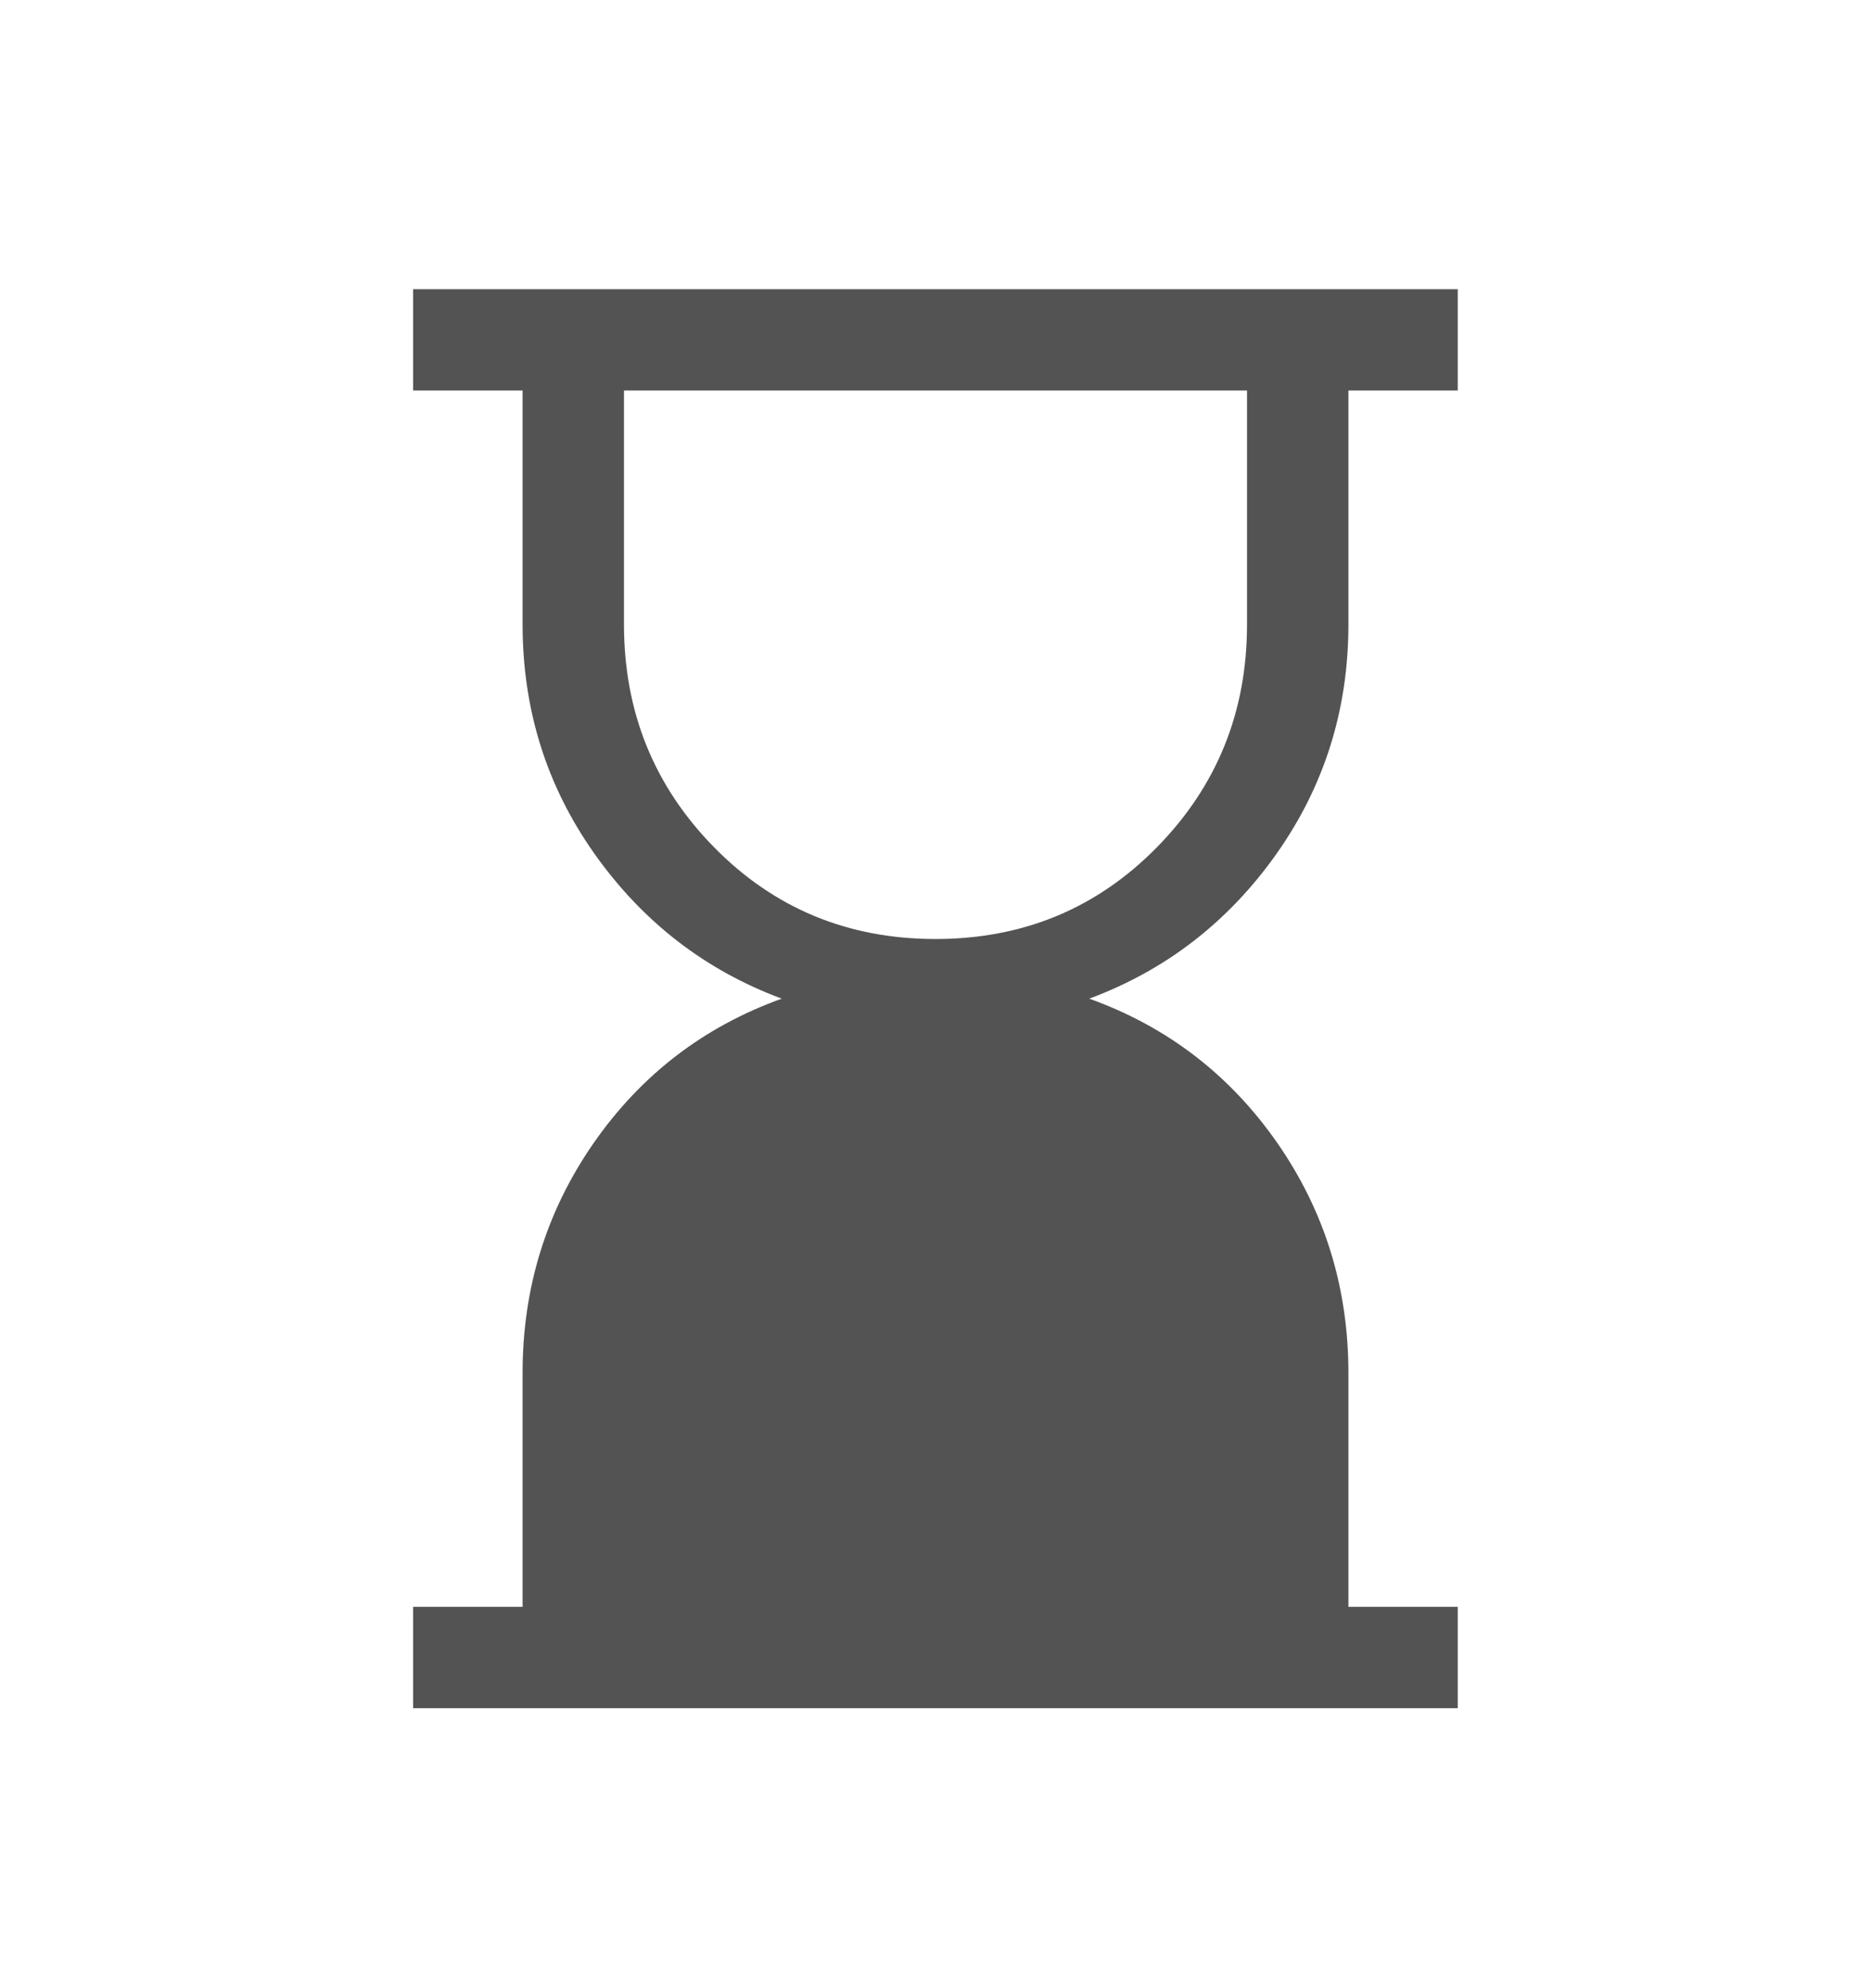 <svg width="16" height="17"  viewBox="0 0 16 17" fill="none" xmlns="http://www.w3.org/2000/svg">
<mask id="mask0_834_18" style="mask-type:alpha" maskUnits="userSpaceOnUse" x="0" y="0" width="16" height="17">
<rect y="0.539" width="16" height="16" fill="#D9D9D9"/>
</mask>
<g mask="url(#mask0_834_18)">
<path d="M8 8.029C8.748 8.029 9.379 7.768 9.893 7.245C10.407 6.722 10.664 6.087 10.664 5.339V3.339H5.336V5.339C5.336 6.087 5.593 6.722 6.107 7.245C6.621 7.768 7.252 8.029 8 8.029ZM3.533 14.606V13.739H4.469V11.739C4.469 11.011 4.672 10.356 5.077 9.773C5.482 9.191 6.018 8.779 6.685 8.539C6.029 8.295 5.496 7.882 5.085 7.302C4.674 6.722 4.469 6.068 4.469 5.339V3.339H3.533V2.473H12.466V3.339H11.531V5.339C11.531 6.068 11.325 6.722 10.915 7.302C10.504 7.882 9.971 8.295 9.315 8.539C9.982 8.779 10.518 9.191 10.923 9.773C11.328 10.356 11.531 11.011 11.531 11.739V13.739H12.466V14.606H3.533Z" fill="#0B0B0B" fill-opacity="0.7"/>
</g>
</svg>

